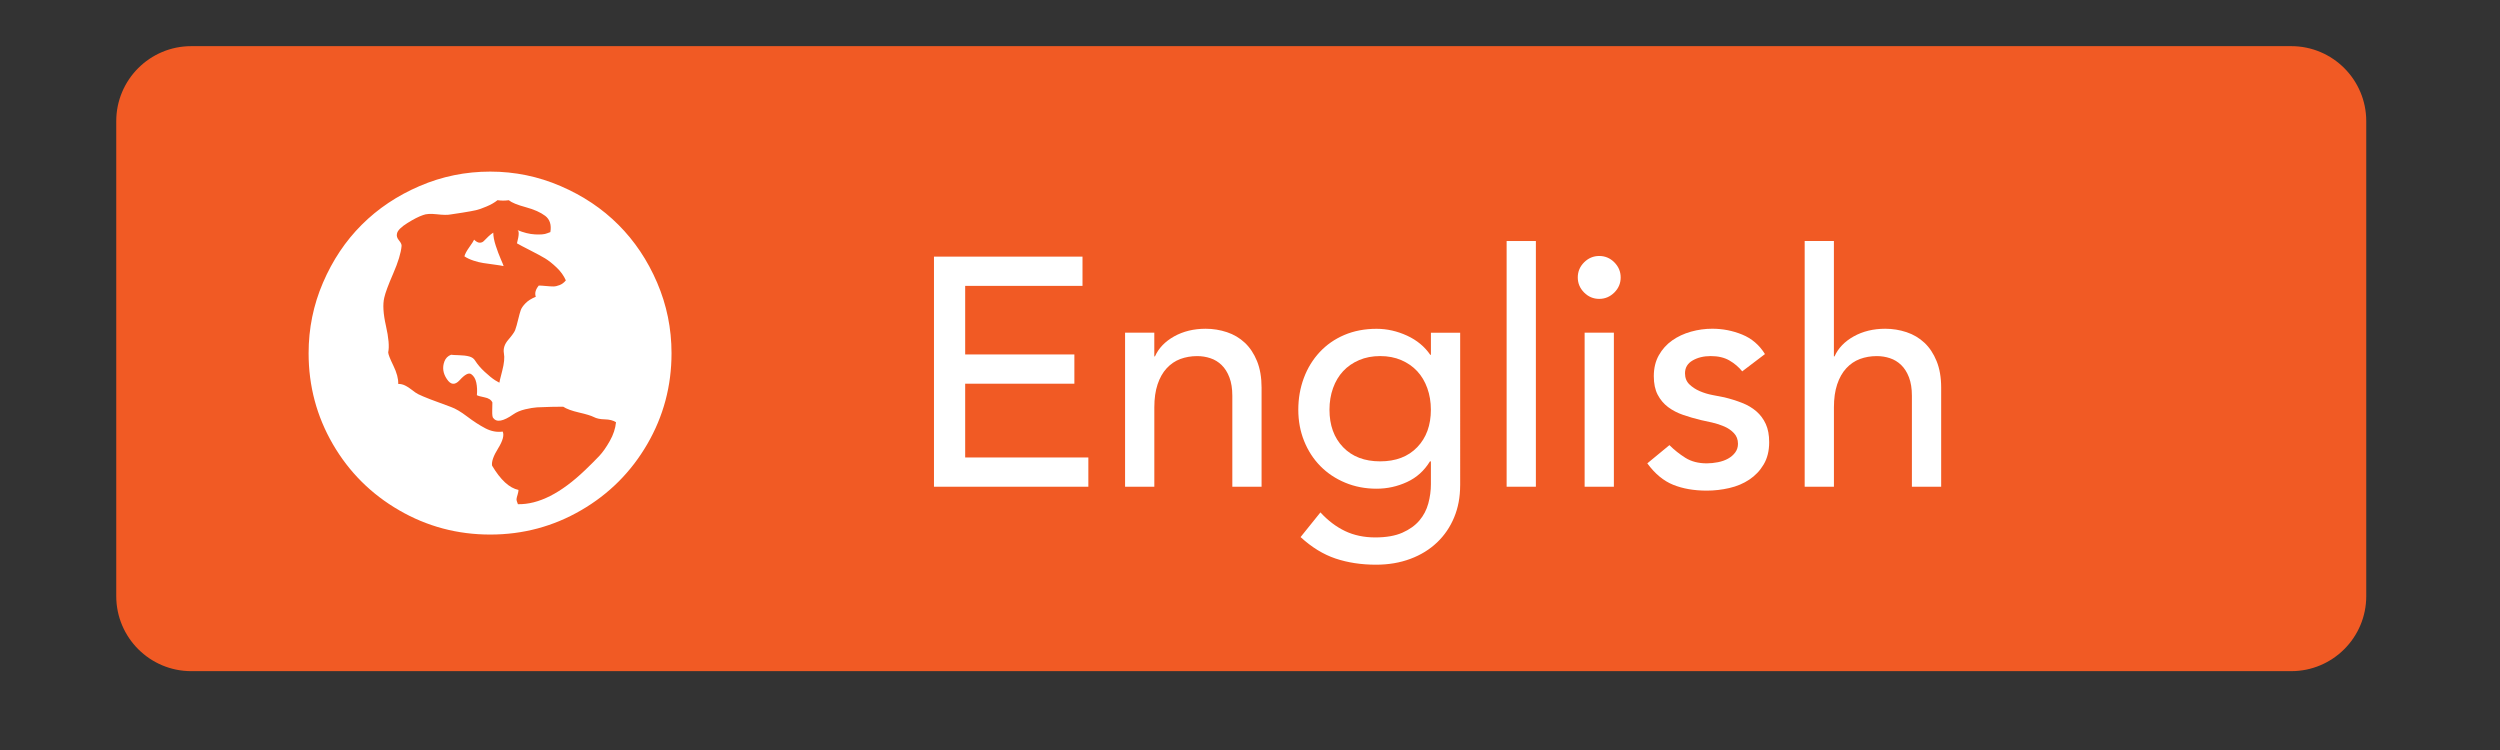 <?xml version="1.0" encoding="utf-8"?>
<!-- Generator: Adobe Illustrator 15.1.0, SVG Export Plug-In . SVG Version: 6.00 Build 0)  -->
<!DOCTYPE svg PUBLIC "-//W3C//DTD SVG 1.1//EN" "http://www.w3.org/Graphics/SVG/1.1/DTD/svg11.dtd">
<svg version="1.1" id="Layer_1" xmlns="http://www.w3.org/2000/svg" xmlns:xlink="http://www.w3.org/1999/xlink" x="0px" y="0px"
	 width="100px" height="30px" viewBox="0 0 100 30" enable-background="new 0 0 100 30" xml:space="preserve">
<rect x="0" y="0" width="100" height="30" fill="#333333" stroke="none"/>
<g>
	<path fill="#F15A24" d="M94.65,23.846c0,1.656-1.344,3-3,3h-84c-1.656,0-3-1.344-3-3v-19c0-1.656,1.344-3,3-3h84
		c1.656,0,3,1.344,3,3V23.846z"/>
	<g>
		<g>
			<g>
				<path fill="#FFFFFF" d="M37.359,10.265H43.3v1.17h-4.693v2.743h4.368v1.17h-4.368v2.951h4.927v1.17h-6.175V10.265z"/>
				<path fill="#FFFFFF" d="M45.002,13.307h1.17v0.949h0.026c0.147-0.329,0.403-0.596,0.767-0.8
					c0.364-0.203,0.784-0.306,1.261-0.306c0.294,0,0.579,0.046,0.852,0.137s0.511,0.232,0.715,0.423s0.366,0.436,0.488,0.734
					c0.121,0.299,0.182,0.652,0.182,1.06v3.965h-1.17v-3.64c0-0.286-0.039-0.531-0.117-0.734c-0.078-0.204-0.182-0.369-0.312-0.494
					c-0.13-0.126-0.28-0.217-0.449-0.273s-0.344-0.084-0.526-0.084c-0.243,0-0.468,0.039-0.676,0.116
					c-0.208,0.078-0.39,0.202-0.546,0.371c-0.156,0.169-0.277,0.383-0.364,0.644c-0.087,0.26-0.13,0.567-0.13,0.923v3.172h-1.17
					V13.307z"/>
				<path fill="#FFFFFF" d="M58.406,19.417c0,0.468-0.08,0.895-0.241,1.28c-0.16,0.386-0.388,0.72-0.683,1.001
					s-0.65,0.501-1.066,0.656c-0.416,0.156-0.875,0.234-1.377,0.234c-0.59,0-1.129-0.083-1.619-0.247
					c-0.489-0.165-0.955-0.451-1.397-0.858l0.794-0.987c0.303,0.329,0.632,0.578,0.987,0.747s0.759,0.254,1.209,0.254
					c0.433,0,0.793-0.063,1.079-0.188c0.285-0.126,0.514-0.289,0.683-0.488s0.288-0.427,0.357-0.682
					c0.069-0.256,0.104-0.514,0.104-0.773v-0.91h-0.039c-0.227,0.372-0.531,0.647-0.917,0.825s-0.791,0.267-1.216,0.267
					c-0.451,0-0.869-0.08-1.254-0.24c-0.387-0.161-0.718-0.382-0.994-0.663c-0.278-0.282-0.494-0.615-0.65-1.001
					s-0.234-0.804-0.234-1.255c0-0.45,0.074-0.873,0.221-1.268c0.147-0.395,0.357-0.738,0.631-1.033s0.602-0.524,0.988-0.689
					c0.385-0.164,0.816-0.247,1.293-0.247c0.416,0,0.821,0.092,1.216,0.273c0.394,0.182,0.704,0.438,0.929,0.767h0.027v-0.884h1.17
					V19.417z M55.207,14.243c-0.312,0-0.594,0.054-0.844,0.162c-0.252,0.108-0.465,0.256-0.638,0.442s-0.308,0.411-0.403,0.676
					s-0.143,0.553-0.143,0.864c0,0.624,0.182,1.125,0.546,1.502s0.858,0.565,1.481,0.565c0.625,0,1.119-0.188,1.482-0.565
					c0.364-0.377,0.547-0.878,0.547-1.502c0-0.312-0.049-0.6-0.144-0.864c-0.096-0.265-0.229-0.489-0.403-0.676
					s-0.386-0.334-0.637-0.442C55.801,14.297,55.52,14.243,55.207,14.243z"/>
				<path fill="#FFFFFF" d="M60.265,9.641h1.17v9.828h-1.17V9.641z"/>
				<path fill="#FFFFFF" d="M63.111,11.097c0-0.234,0.085-0.436,0.254-0.604s0.371-0.254,0.604-0.254s0.436,0.085,0.604,0.254
					s0.254,0.37,0.254,0.604s-0.085,0.436-0.254,0.604s-0.371,0.254-0.604,0.254s-0.436-0.085-0.604-0.254
					S63.111,11.331,63.111,11.097z M63.385,13.307h1.17v6.162h-1.17V13.307z"/>
				<path fill="#FFFFFF" d="M69.689,14.854c-0.139-0.173-0.311-0.318-0.514-0.436s-0.453-0.175-0.748-0.175
					c-0.277,0-0.518,0.058-0.721,0.175c-0.204,0.117-0.306,0.288-0.306,0.514c0,0.182,0.059,0.329,0.175,0.442
					c0.117,0.112,0.256,0.203,0.416,0.272s0.332,0.122,0.514,0.156c0.183,0.035,0.338,0.065,0.469,0.091
					c0.251,0.061,0.487,0.135,0.708,0.222c0.222,0.086,0.411,0.199,0.572,0.338c0.16,0.139,0.286,0.308,0.377,0.507
					s0.136,0.441,0.136,0.728c0,0.347-0.073,0.644-0.221,0.891c-0.146,0.247-0.338,0.448-0.572,0.604
					c-0.233,0.156-0.5,0.269-0.799,0.338s-0.6,0.104-0.903,0.104c-0.512,0-0.96-0.078-1.346-0.234s-0.729-0.441-1.034-0.857
					l0.885-0.729c0.19,0.19,0.402,0.359,0.637,0.507s0.52,0.222,0.858,0.222c0.147,0,0.296-0.016,0.448-0.046
					s0.286-0.078,0.403-0.143c0.116-0.065,0.212-0.147,0.286-0.247c0.073-0.1,0.11-0.215,0.11-0.345
					c0-0.174-0.055-0.316-0.163-0.429c-0.107-0.113-0.238-0.202-0.39-0.267c-0.151-0.065-0.312-0.117-0.481-0.156
					c-0.168-0.039-0.318-0.071-0.448-0.098c-0.251-0.061-0.489-0.13-0.715-0.208s-0.425-0.182-0.599-0.312
					c-0.173-0.131-0.312-0.295-0.416-0.494c-0.104-0.199-0.155-0.446-0.155-0.741c0-0.32,0.067-0.601,0.202-0.839
					c0.134-0.238,0.312-0.436,0.532-0.591c0.222-0.156,0.472-0.273,0.754-0.352s0.565-0.117,0.852-0.117
					c0.416,0,0.814,0.078,1.196,0.234c0.381,0.156,0.685,0.416,0.91,0.78L69.689,14.854z"/>
				<path fill="#FFFFFF" d="M72.186,9.641h1.17v4.615h0.025c0.147-0.329,0.403-0.596,0.768-0.8c0.363-0.203,0.784-0.306,1.261-0.306
					c0.294,0,0.579,0.046,0.852,0.137s0.511,0.232,0.715,0.423s0.366,0.436,0.487,0.734s0.183,0.652,0.183,1.06v3.965h-1.171v-3.64
					c0-0.286-0.039-0.531-0.116-0.734c-0.078-0.204-0.183-0.369-0.312-0.494c-0.131-0.126-0.28-0.217-0.449-0.273
					s-0.344-0.084-0.526-0.084c-0.243,0-0.468,0.039-0.676,0.116c-0.208,0.078-0.39,0.202-0.546,0.371s-0.277,0.383-0.364,0.644
					c-0.087,0.26-0.13,0.567-0.13,0.923v3.172h-1.17V9.641z"/>
			</g>
			<path fill="#FFFFFF" d="M19.61,6.864c0.98,0,1.918,0.193,2.812,0.578s1.666,0.9,2.314,1.549c0.647,0.646,1.164,1.418,1.549,2.314
				c0.384,0.895,0.576,1.836,0.576,2.824c0,1.311-0.323,2.523-0.972,3.639c-0.647,1.113-1.528,1.994-2.642,2.641
				c-1.113,0.648-2.326,0.973-3.639,0.973s-2.527-0.324-3.645-0.973c-1.117-0.646-2-1.527-2.648-2.641
				c-0.647-1.115-0.971-2.328-0.971-3.639c0-0.988,0.191-1.93,0.576-2.824c0.385-0.896,0.901-1.668,1.549-2.314
				c0.648-0.648,1.42-1.164,2.314-1.549S18.622,6.864,19.61,6.864z M19.901,8.007c-0.121,0.098-0.269,0.182-0.443,0.254
				c-0.174,0.074-0.313,0.123-0.418,0.146c-0.105,0.025-0.284,0.057-0.535,0.098s-0.409,0.064-0.474,0.072
				c-0.122,0.025-0.306,0.023-0.553-0.006c-0.247-0.027-0.432-0.018-0.553,0.031c-0.17,0.057-0.381,0.164-0.632,0.322
				c-0.251,0.156-0.389,0.297-0.413,0.418c-0.024,0.09,0.002,0.18,0.079,0.273s0.111,0.168,0.104,0.225
				c-0.024,0.275-0.136,0.643-0.334,1.1c-0.199,0.457-0.318,0.779-0.358,0.965c-0.065,0.268-0.043,0.643,0.066,1.125
				s0.14,0.836,0.091,1.062c0,0.072,0.069,0.252,0.207,0.535s0.202,0.525,0.194,0.729c0.097,0,0.19,0.021,0.279,0.066
				s0.183,0.105,0.279,0.182c0.098,0.078,0.179,0.133,0.243,0.164c0.194,0.098,0.632,0.268,1.312,0.512
				c0.179,0.064,0.394,0.191,0.644,0.381c0.252,0.191,0.493,0.348,0.724,0.469s0.464,0.166,0.698,0.133
				c0.064,0.146,0.004,0.369-0.182,0.67c-0.187,0.299-0.268,0.529-0.244,0.691c0.341,0.574,0.693,0.898,1.058,0.973
				c0,0.047-0.013,0.111-0.036,0.188c-0.024,0.076-0.039,0.137-0.043,0.176c-0.004,0.041,0.014,0.109,0.055,0.207
				c0.826,0.016,1.721-0.438,2.685-1.361c0.243-0.234,0.434-0.424,0.571-0.57s0.277-0.344,0.419-0.596
				c0.142-0.25,0.225-0.502,0.249-0.752c-0.113-0.074-0.264-0.111-0.449-0.115c-0.187-0.004-0.332-0.035-0.438-0.092
				c-0.113-0.057-0.312-0.117-0.596-0.182c-0.283-0.066-0.494-0.143-0.631-0.232c-0.073,0-0.233,0.002-0.48,0.006
				c-0.246,0.006-0.436,0.012-0.564,0.02c-0.13,0.008-0.287,0.035-0.474,0.078c-0.187,0.045-0.345,0.111-0.474,0.201
				c-0.405,0.283-0.673,0.332-0.803,0.146c-0.032-0.018-0.047-0.121-0.042-0.311c0.004-0.191,0.006-0.293,0.006-0.311
				c-0.049-0.105-0.155-0.174-0.321-0.205c-0.166-0.033-0.266-0.062-0.299-0.086c0.017-0.178,0.009-0.344-0.023-0.498
				s-0.1-0.268-0.201-0.34c-0.101-0.072-0.256,0.008-0.467,0.242c-0.187,0.203-0.356,0.188-0.511-0.049
				c-0.153-0.227-0.187-0.461-0.097-0.703c0.049-0.131,0.137-0.219,0.267-0.268c0.049,0.008,0.154,0.014,0.316,0.018
				c0.161,0.004,0.298,0.02,0.407,0.049s0.188,0.084,0.236,0.164c0.098,0.154,0.227,0.307,0.389,0.455
				c0.162,0.15,0.3,0.262,0.413,0.334l0.171,0.098c0-0.023,0.038-0.184,0.115-0.48c0.076-0.295,0.099-0.527,0.066-0.697
				c-0.033-0.188,0.026-0.367,0.176-0.541c0.15-0.174,0.241-0.303,0.273-0.383c0.041-0.113,0.081-0.256,0.121-0.426
				c0.041-0.17,0.076-0.295,0.104-0.375c0.028-0.082,0.092-0.174,0.188-0.273c0.097-0.102,0.235-0.189,0.413-0.262
				c-0.049-0.146-0.008-0.295,0.121-0.449c0.065,0,0.16,0.006,0.286,0.018s0.225,0.018,0.298,0.018c0.072,0,0.155-0.018,0.249-0.055
				c0.093-0.035,0.176-0.098,0.249-0.188c-0.082-0.186-0.205-0.359-0.371-0.516c-0.166-0.158-0.32-0.279-0.461-0.365
				c-0.143-0.086-0.341-0.191-0.596-0.322c-0.255-0.129-0.432-0.223-0.528-0.279c0.089-0.332,0.093-0.51,0.012-0.533
				c0.251,0.104,0.488,0.164,0.711,0.176s0.383-0.002,0.479-0.043l0.134-0.049c0.049-0.291-0.021-0.508-0.206-0.65
				c-0.187-0.141-0.445-0.256-0.777-0.346c-0.333-0.09-0.56-0.182-0.681-0.279C20.198,8.03,20.048,8.03,19.901,8.007z M19.731,9.306
				c0,0.146,0.033,0.318,0.098,0.518c0.064,0.197,0.132,0.377,0.2,0.535c0.069,0.156,0.107,0.252,0.116,0.285
				c-0.073-0.018-0.199-0.037-0.377-0.061c-0.178-0.025-0.324-0.045-0.438-0.062c-0.113-0.016-0.243-0.049-0.389-0.096
				c-0.146-0.049-0.268-0.105-0.364-0.172c0.024-0.096,0.089-0.217,0.194-0.363c0.104-0.146,0.17-0.248,0.194-0.303
				c0.081,0.08,0.155,0.121,0.225,0.121c0.068,0,0.126-0.025,0.17-0.074c0.045-0.047,0.104-0.105,0.177-0.176
				C19.61,9.39,19.675,9.339,19.731,9.306z"/>
		</g>
	</g>
</g>
</svg>
